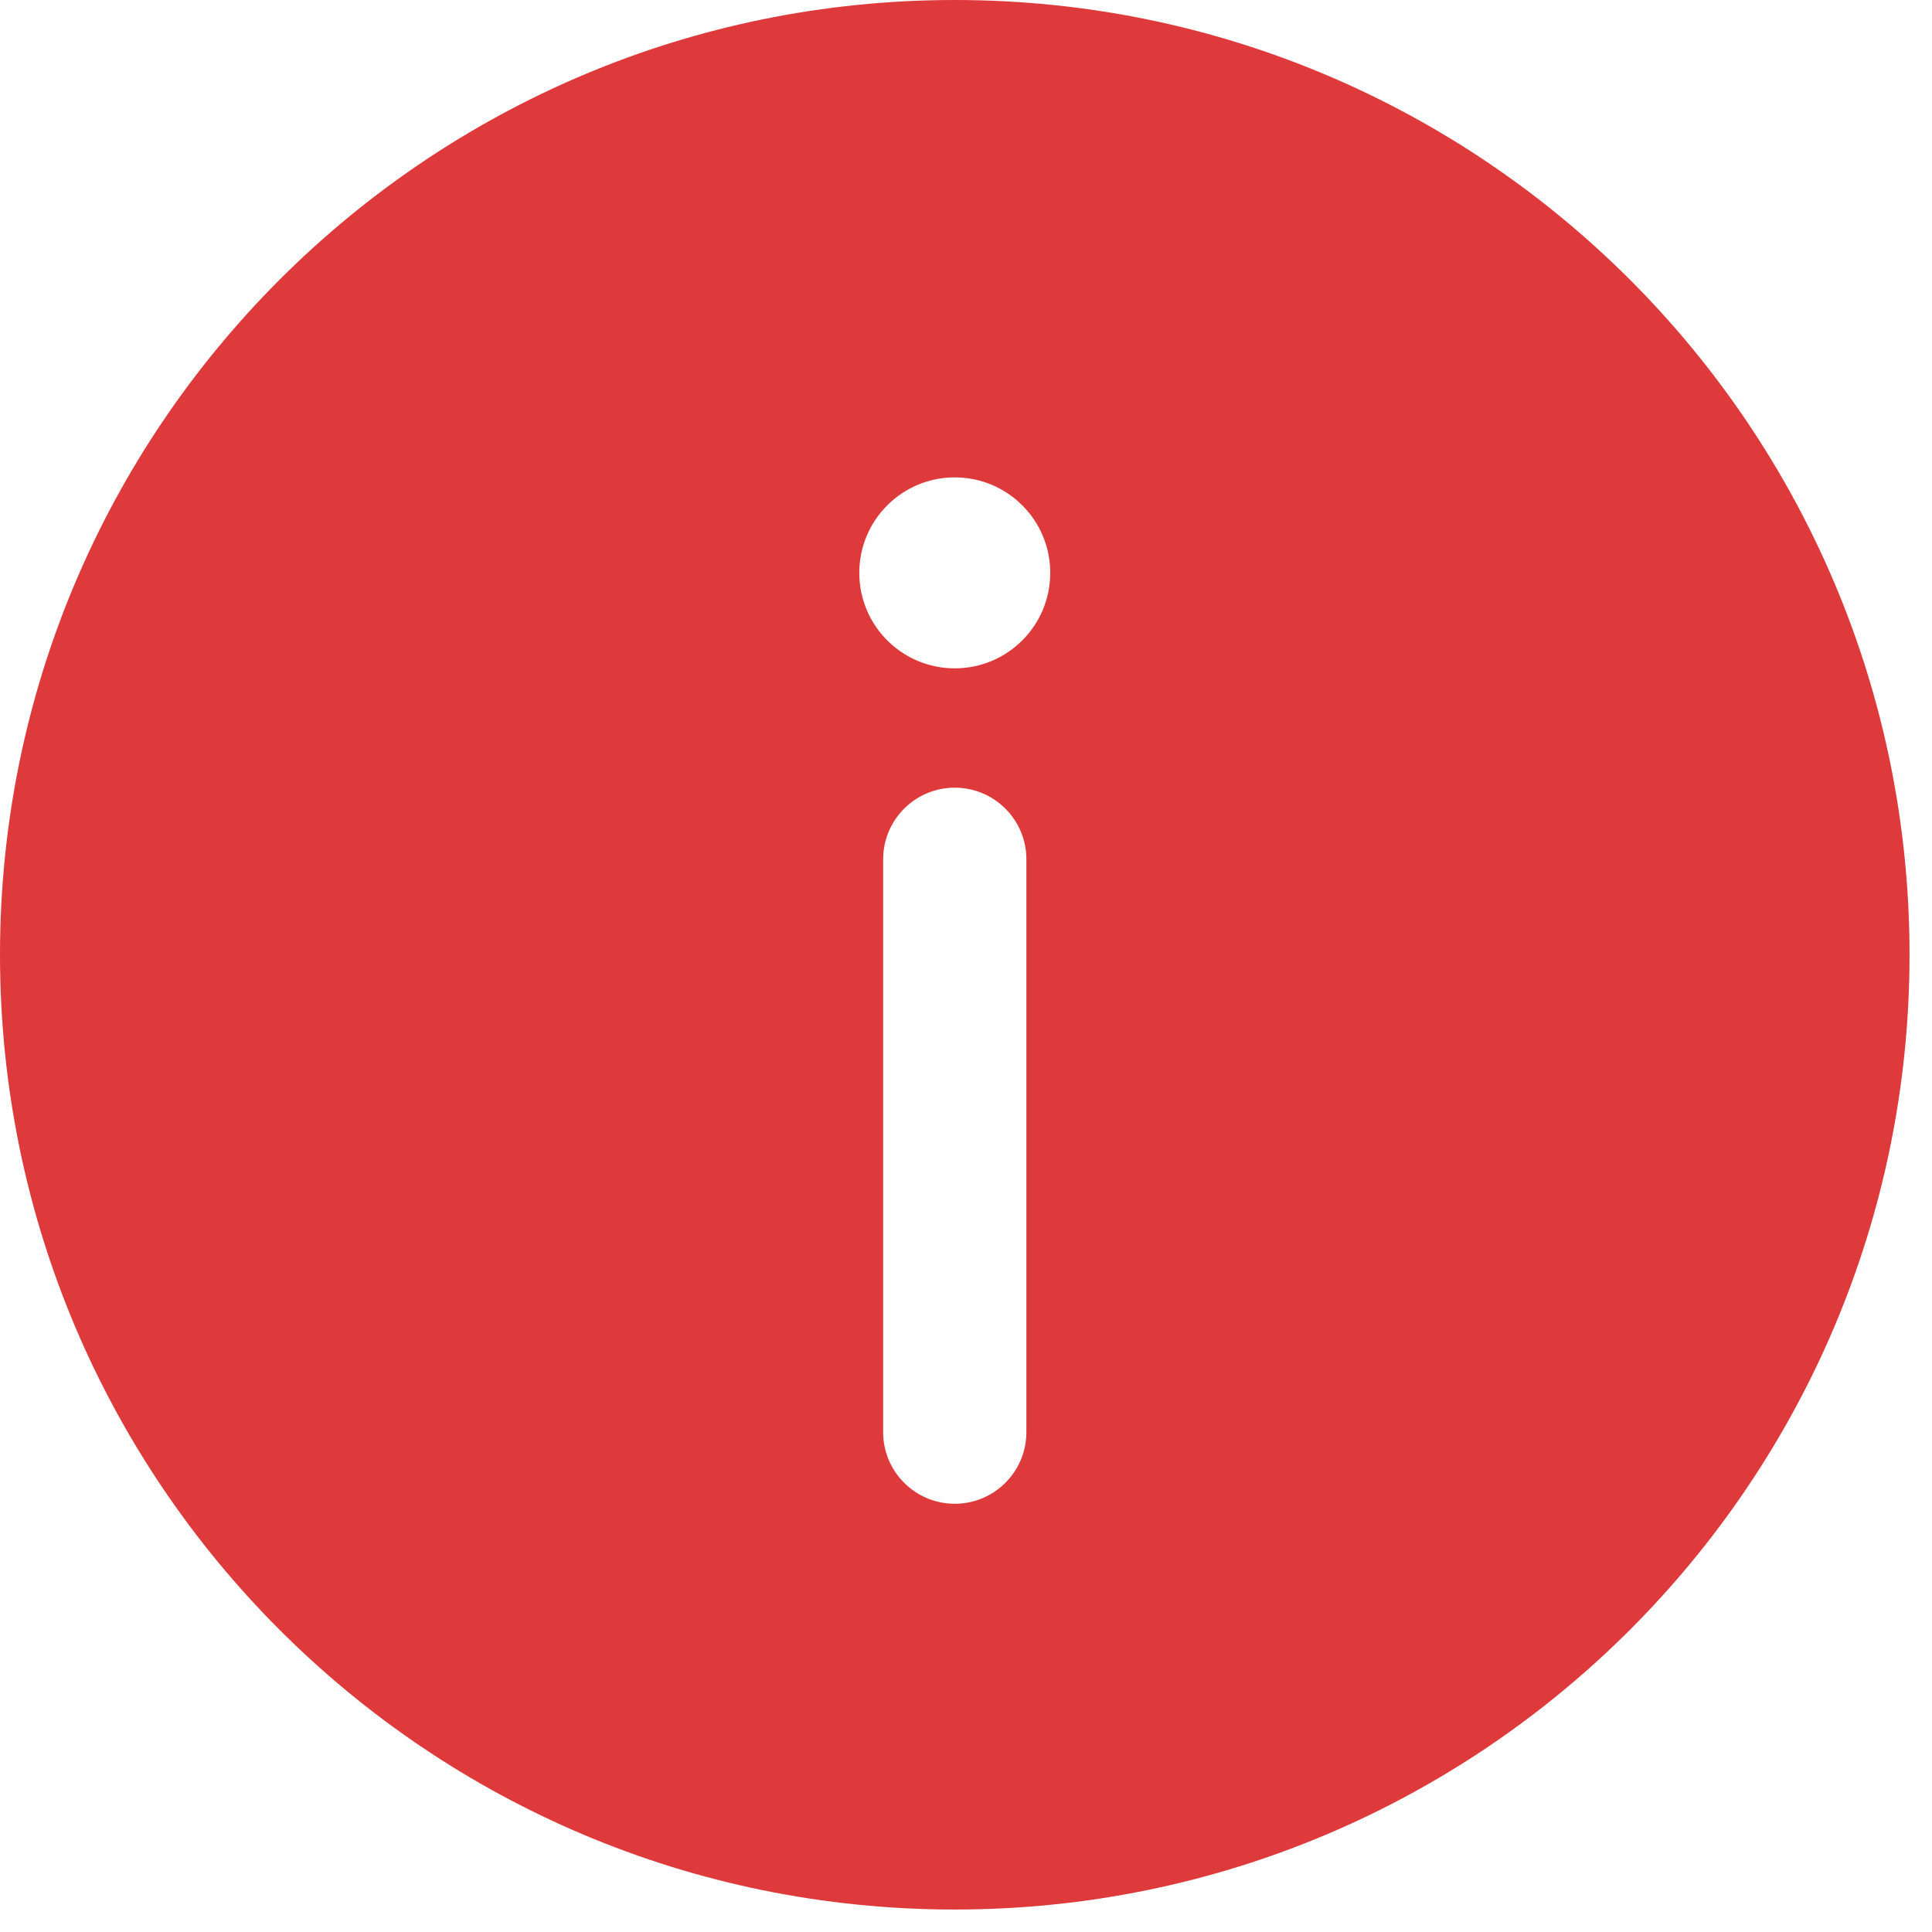 <svg width="43" height="43" viewBox="0 0 43 43" fill="none" xmlns="http://www.w3.org/2000/svg">
<path fill-rule="evenodd" clip-rule="evenodd" d="M42.5 21.25C42.5 32.986 32.986 42.5 21.25 42.5C9.514 42.5 0 32.986 0 21.25C0 9.514 9.514 0 21.25 0C32.986 0 42.5 9.514 42.5 21.25ZM21.25 33.469C22.13 33.469 22.844 32.755 22.844 31.875V19.125C22.844 18.245 22.13 17.531 21.25 17.531C20.37 17.531 19.656 18.245 19.656 19.125V31.875C19.656 32.755 20.37 33.469 21.25 33.469ZM21.25 10.625C22.424 10.625 23.375 11.576 23.375 12.75C23.375 13.924 22.424 14.875 21.25 14.875C20.076 14.875 19.125 13.924 19.125 12.75C19.125 11.576 20.076 10.625 21.25 10.625Z" fill="#DE3A3B"/>
</svg>
